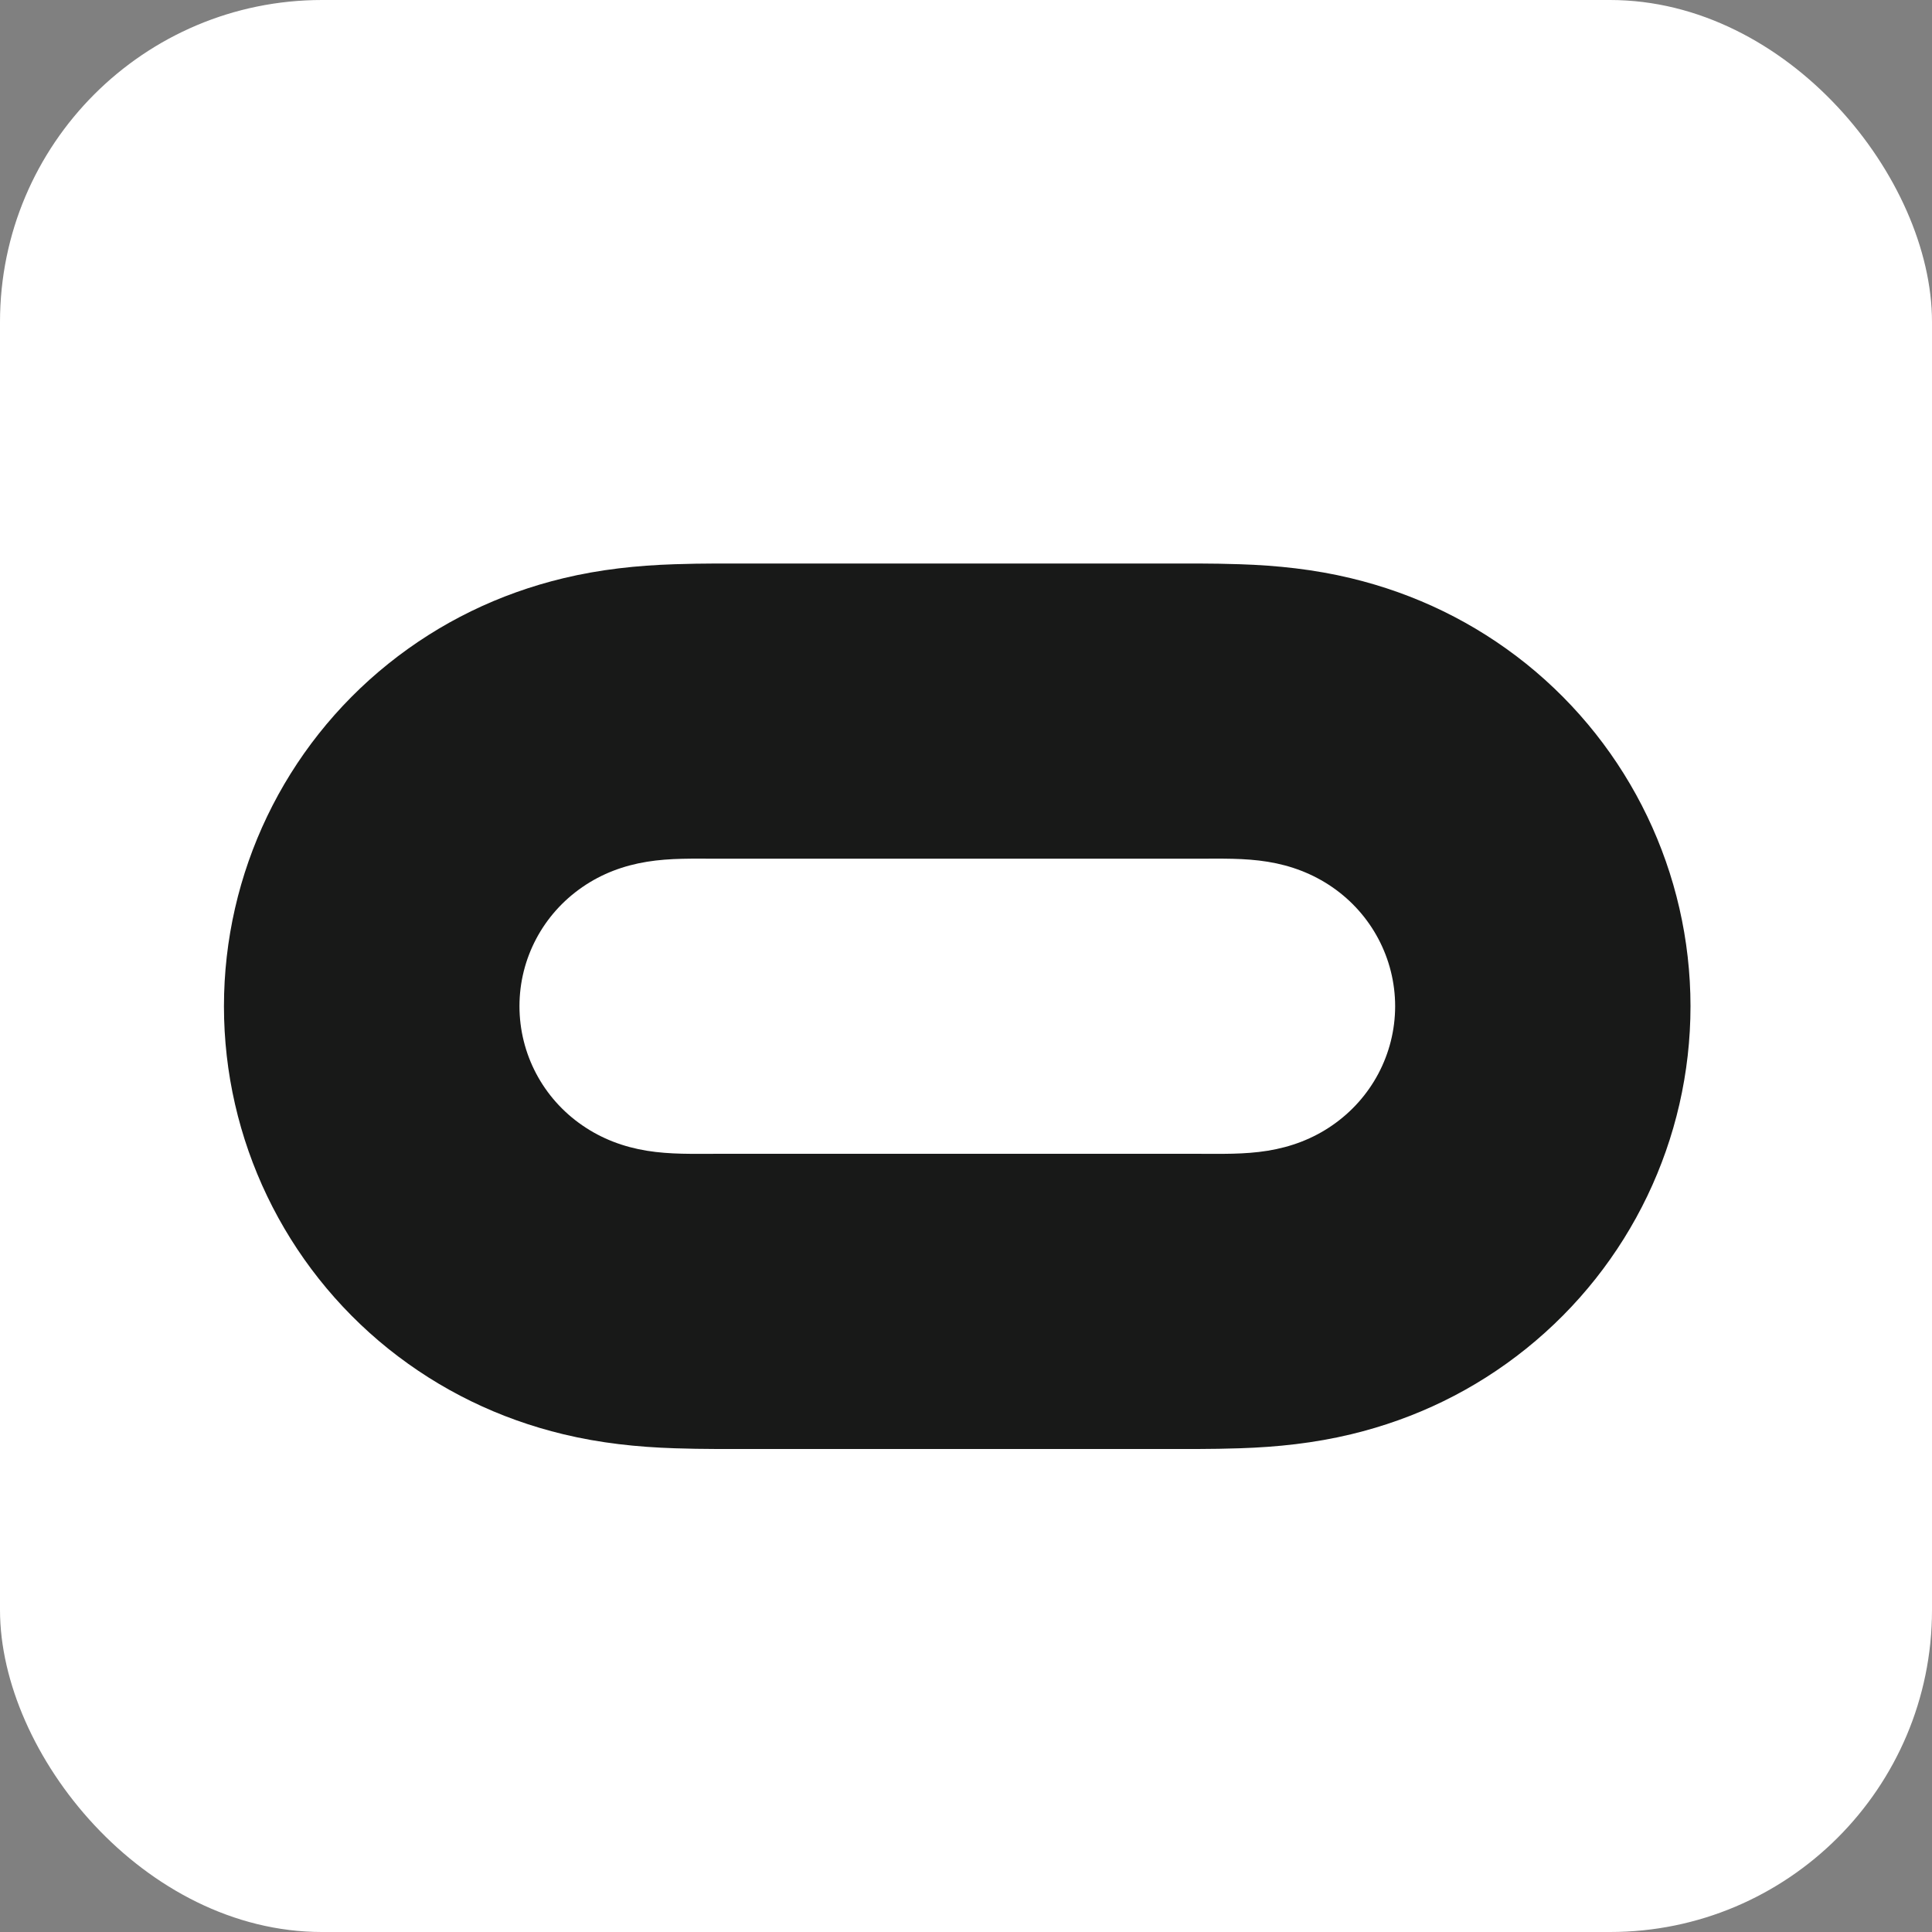<svg width="24" height="24" viewBox="0 0 24 24" fill="none" xmlns="http://www.w3.org/2000/svg">
<rect x="0" y="0" width="24" height="24" fill="#808080" stroke="none"/>
<rect width="24" height="24" rx="4" fill="white"/>
<path fill-rule="evenodd" clip-rule="evenodd" d="M17.331 12.501C17.331 11.908 17.038 11.357 16.551 11.021C16.307 10.853 16.038 10.752 15.748 10.705C15.458 10.658 15.17 10.667 14.879 10.667C12.888 10.667 10.896 10.667 8.904 10.667C8.614 10.667 8.326 10.658 8.037 10.705C7.747 10.752 7.477 10.852 7.234 11.02C6.746 11.356 6.453 11.906 6.453 12.499C6.453 13.092 6.745 13.643 7.233 13.979C7.476 14.147 7.746 14.248 8.036 14.295C8.326 14.342 8.614 14.333 8.904 14.333C10.896 14.333 12.888 14.333 14.879 14.333C15.169 14.333 15.457 14.342 15.747 14.295C16.037 14.248 16.306 14.148 16.549 13.98C17.037 13.644 17.33 13.094 17.331 12.501ZM21 12.499C21 14.155 20.248 15.718 18.958 16.754C18.317 17.269 17.583 17.625 16.784 17.817C16.326 17.927 15.869 17.976 15.4 17.991C15.053 18.003 14.706 18 14.359 18C12.713 18 11.068 18 9.423 18C9.076 18 8.729 18.003 8.382 17.991C7.914 17.976 7.456 17.927 6.999 17.817C6.2 17.625 5.466 17.269 4.824 16.755C3.534 15.719 2.782 14.155 2.782 12.501C2.782 10.845 3.533 9.282 4.823 8.246C5.465 7.731 6.199 7.375 6.998 7.183C7.455 7.073 7.913 7.024 8.382 7.009C8.729 6.997 9.076 7 9.423 7C11.068 7 12.713 7 14.359 7C14.706 7 15.052 6.997 15.399 7.009C15.868 7.024 16.326 7.073 16.783 7.183C17.582 7.375 18.316 7.731 18.958 8.245C20.248 9.281 20.999 10.845 21 12.499Z" fill="#181918"/>
</svg>
